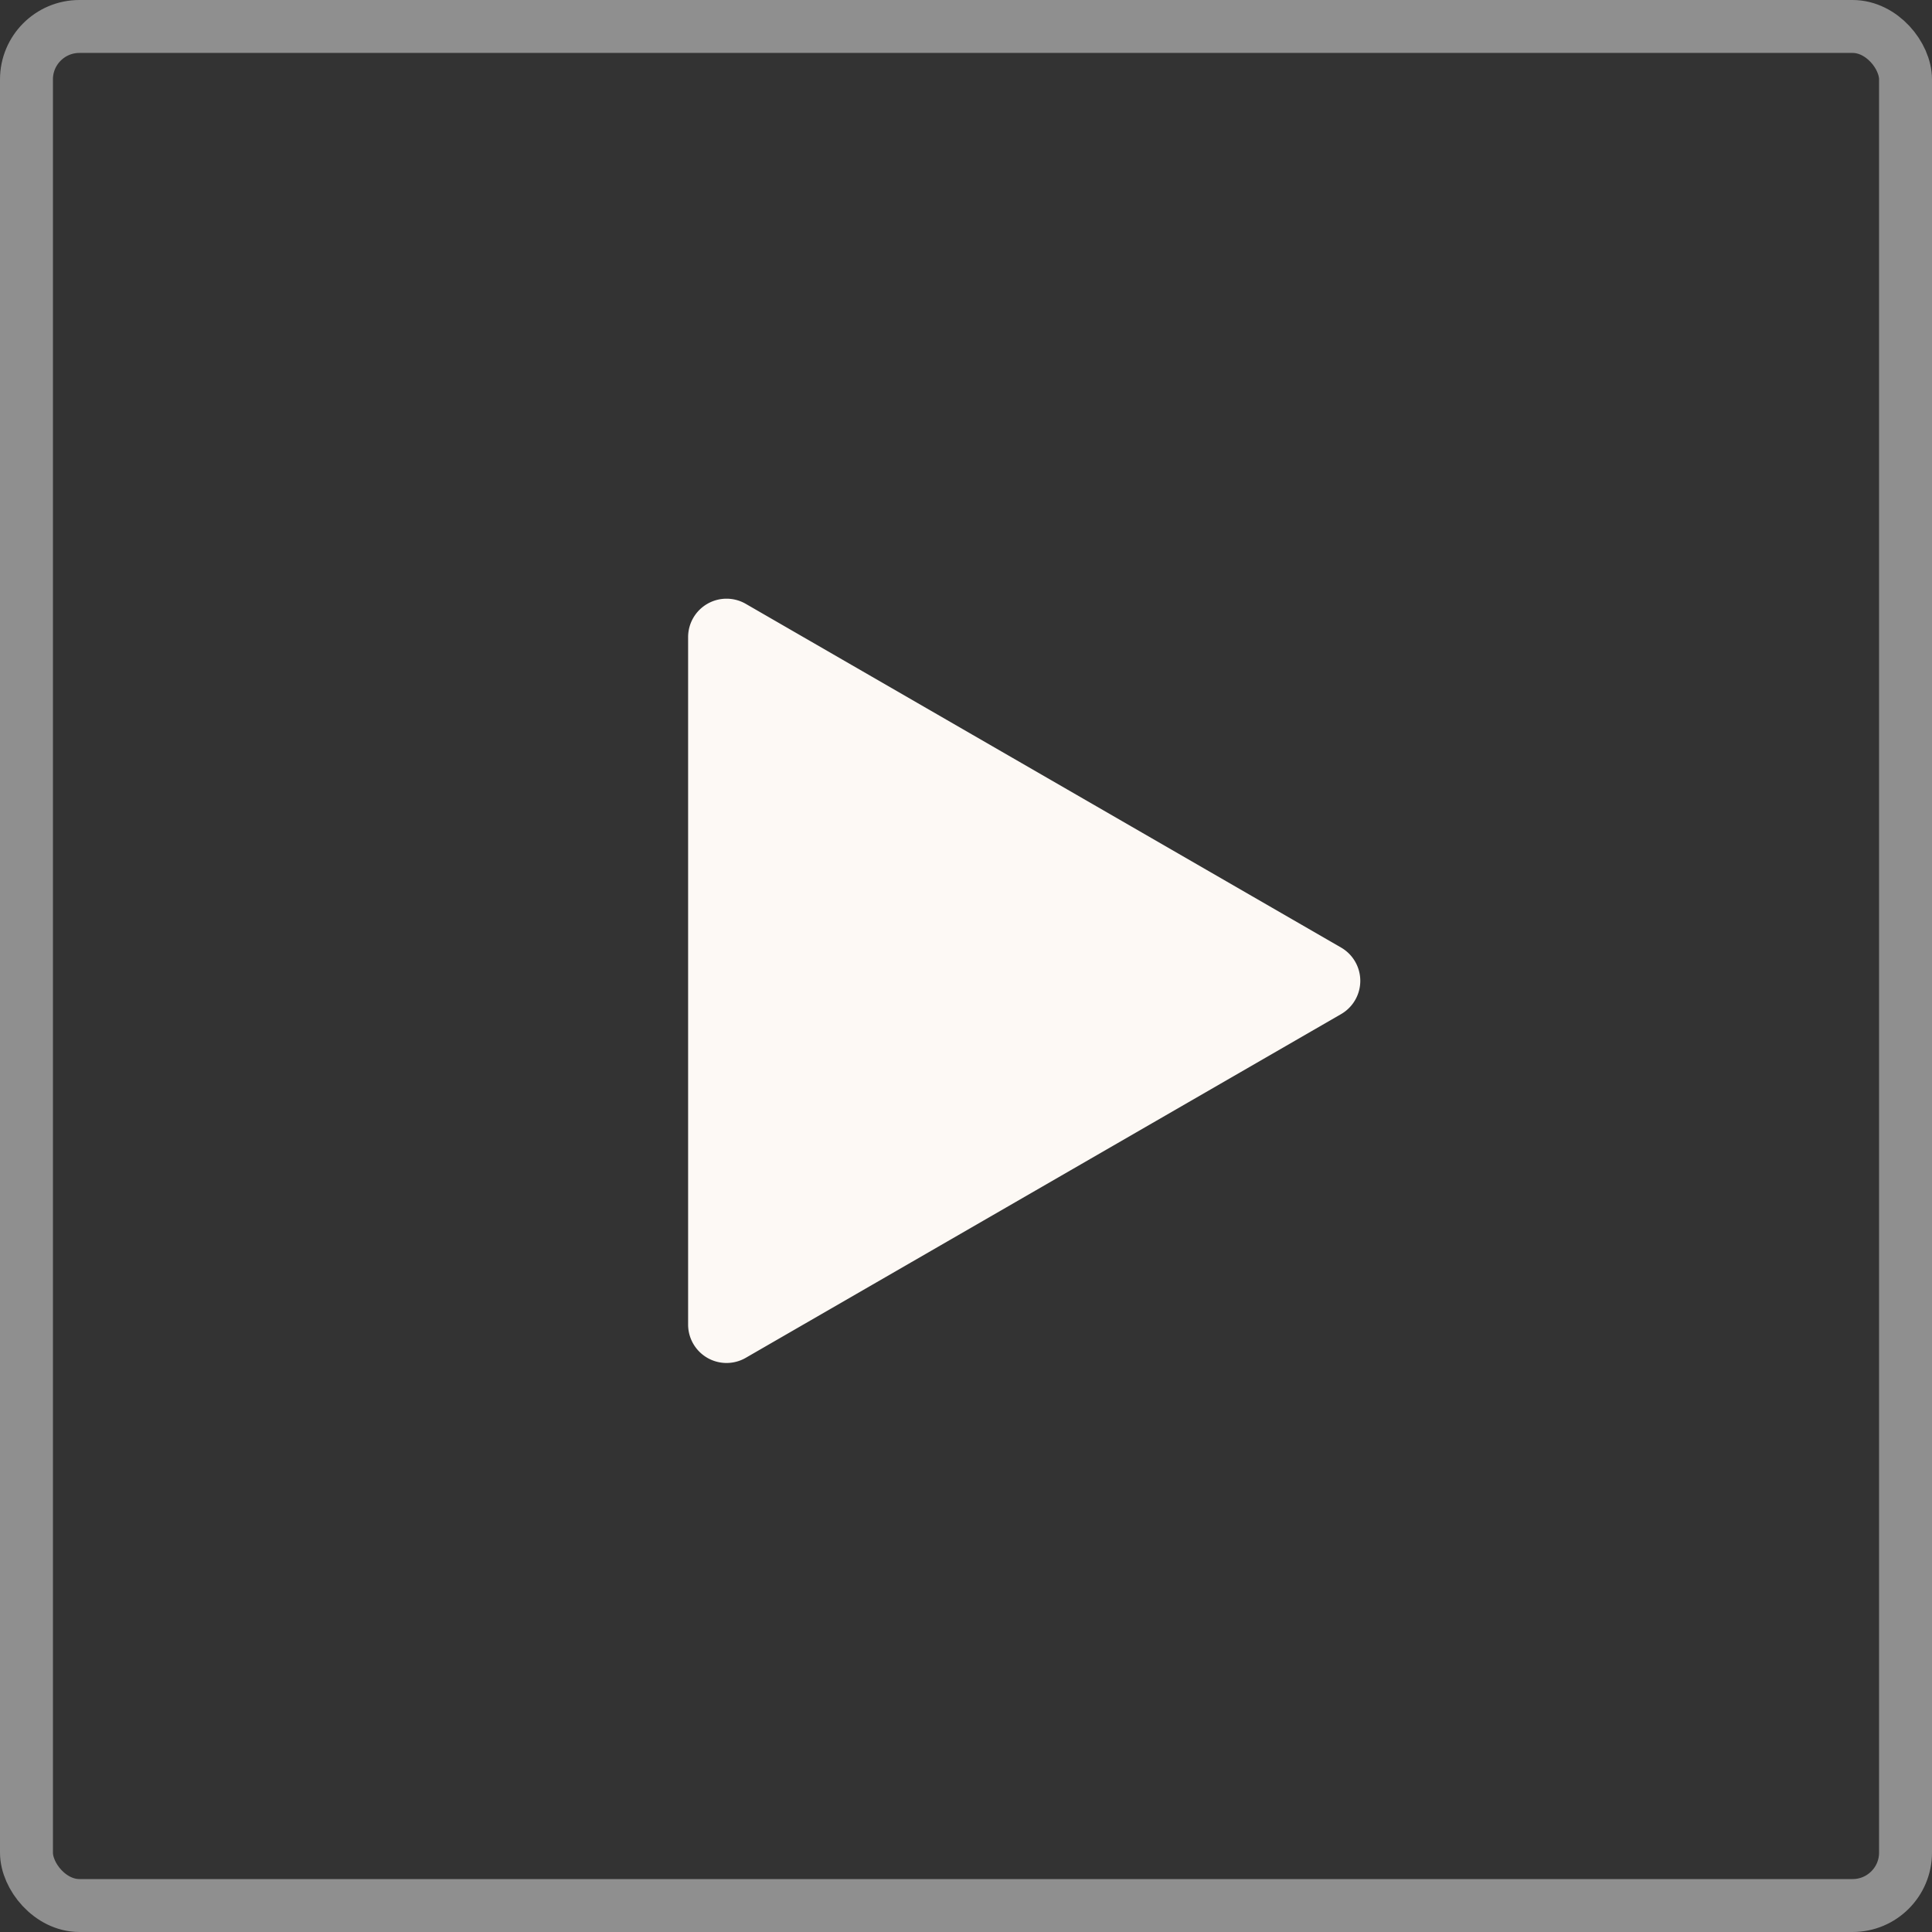 <svg xmlns="http://www.w3.org/2000/svg" width="73" height="73" viewBox="0 0 73 73">
  <rect x="0" y="0" width="73" height="73" fill="#333333" stroke="none"/>
  <g id="Raggruppa_34" data-name="Raggruppa 34" transform="translate(-924 -346)">
    <g id="noun-play-654632" transform="translate(892.073 364.032)">
      <path id="Tracciato_11" data-name="Tracciato 11" d="M30.172,20.286,7.678,33.273A1.452,1.452,0,0,1,5.5,32.015V6.041A1.452,1.452,0,0,1,7.678,4.784L30.172,17.771a1.452,1.452,0,0,1,0,2.515Z" transform="translate(52.427)" fill="#fdf9f5"/>
    </g>
    <g id="Rettangolo_13" data-name="Rettangolo 13" transform="translate(924 346)" fill="none" stroke="#fff" stroke-width="2" opacity="0.452">
      <rect width="73" height="73" rx="3" stroke="none"/>
      <rect x="1" y="1" width="71" height="71" rx="2" fill="none"/>
    </g>
  </g>
</svg>
